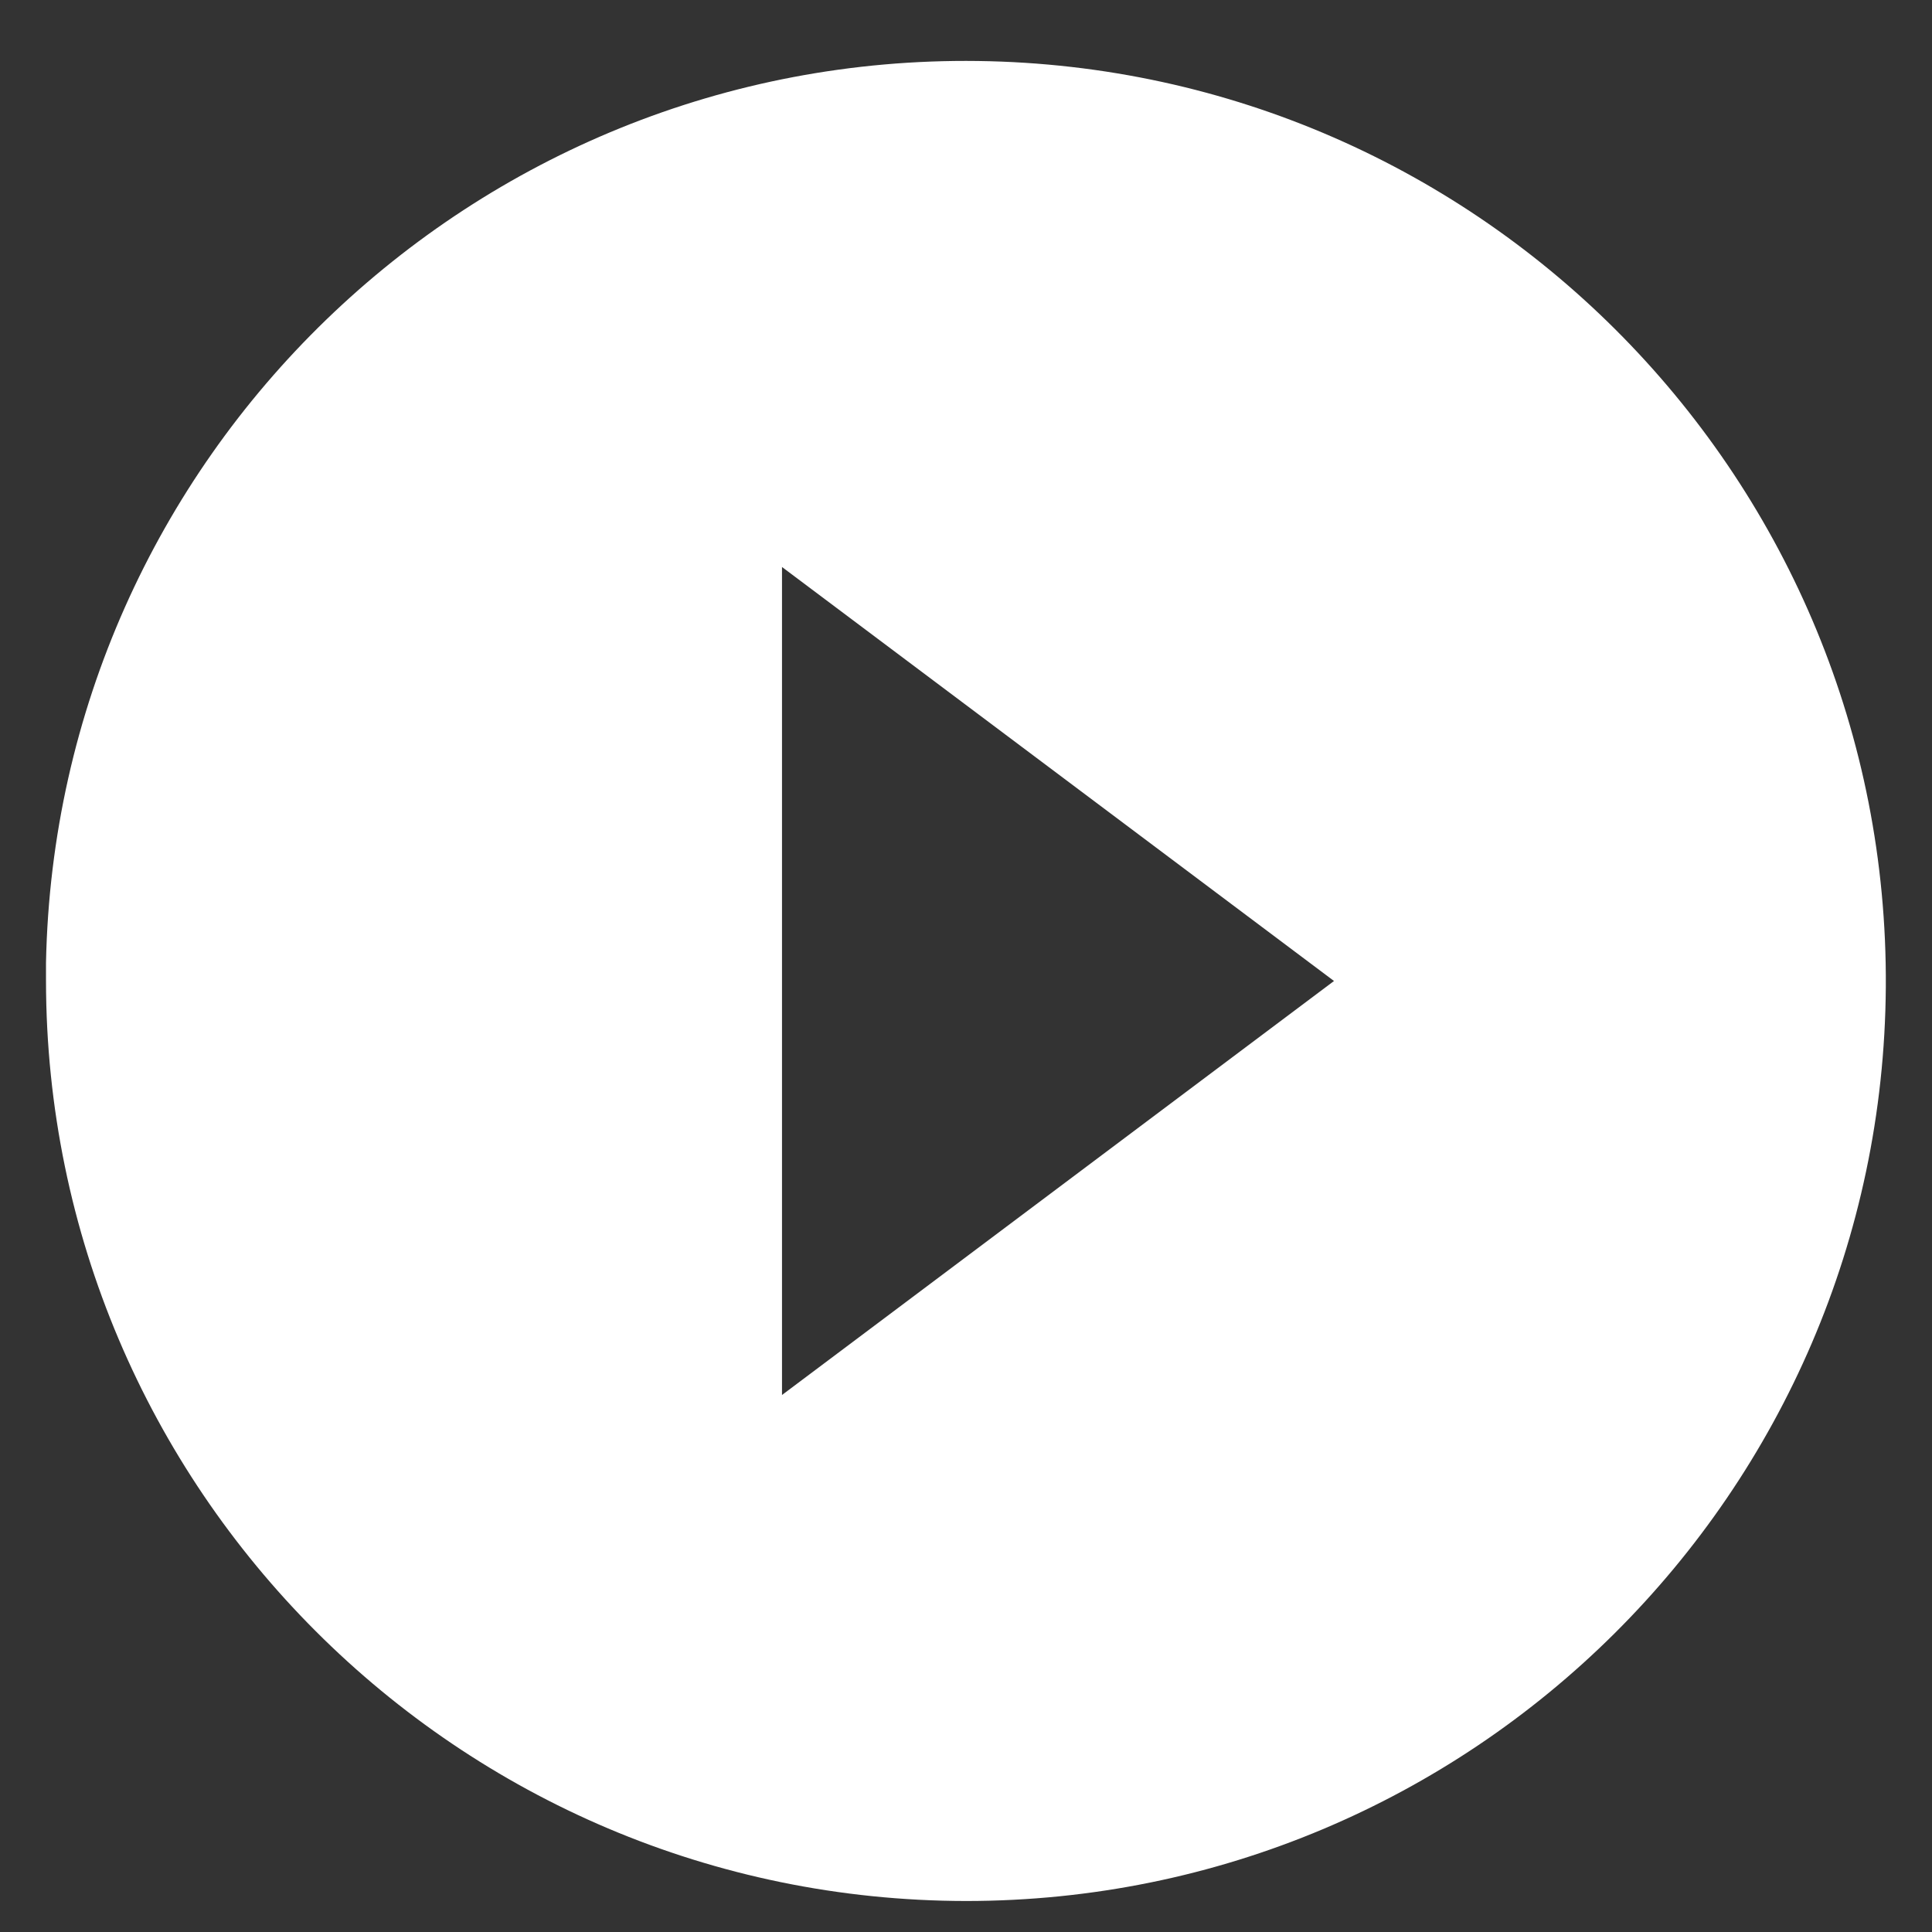 <svg width="21" height="21" viewBox="0 0 21 21" fill="none" xmlns="http://www.w3.org/2000/svg">
<rect x="0" y="0" width="21" height="21" fill="#333333" stroke="none"/>
<path d="M10.5 20.663C4.98 20.657 0.506 16.183 0.5 10.663V10.463C0.61 4.968 5.135 0.591 10.63 0.663C16.127 0.737 20.534 5.232 20.498 10.728C20.462 16.225 15.997 20.663 10.5 20.663ZM8.5 6.163V15.163L14.5 10.663L8.5 6.163Z" fill="white"/>
</svg>
